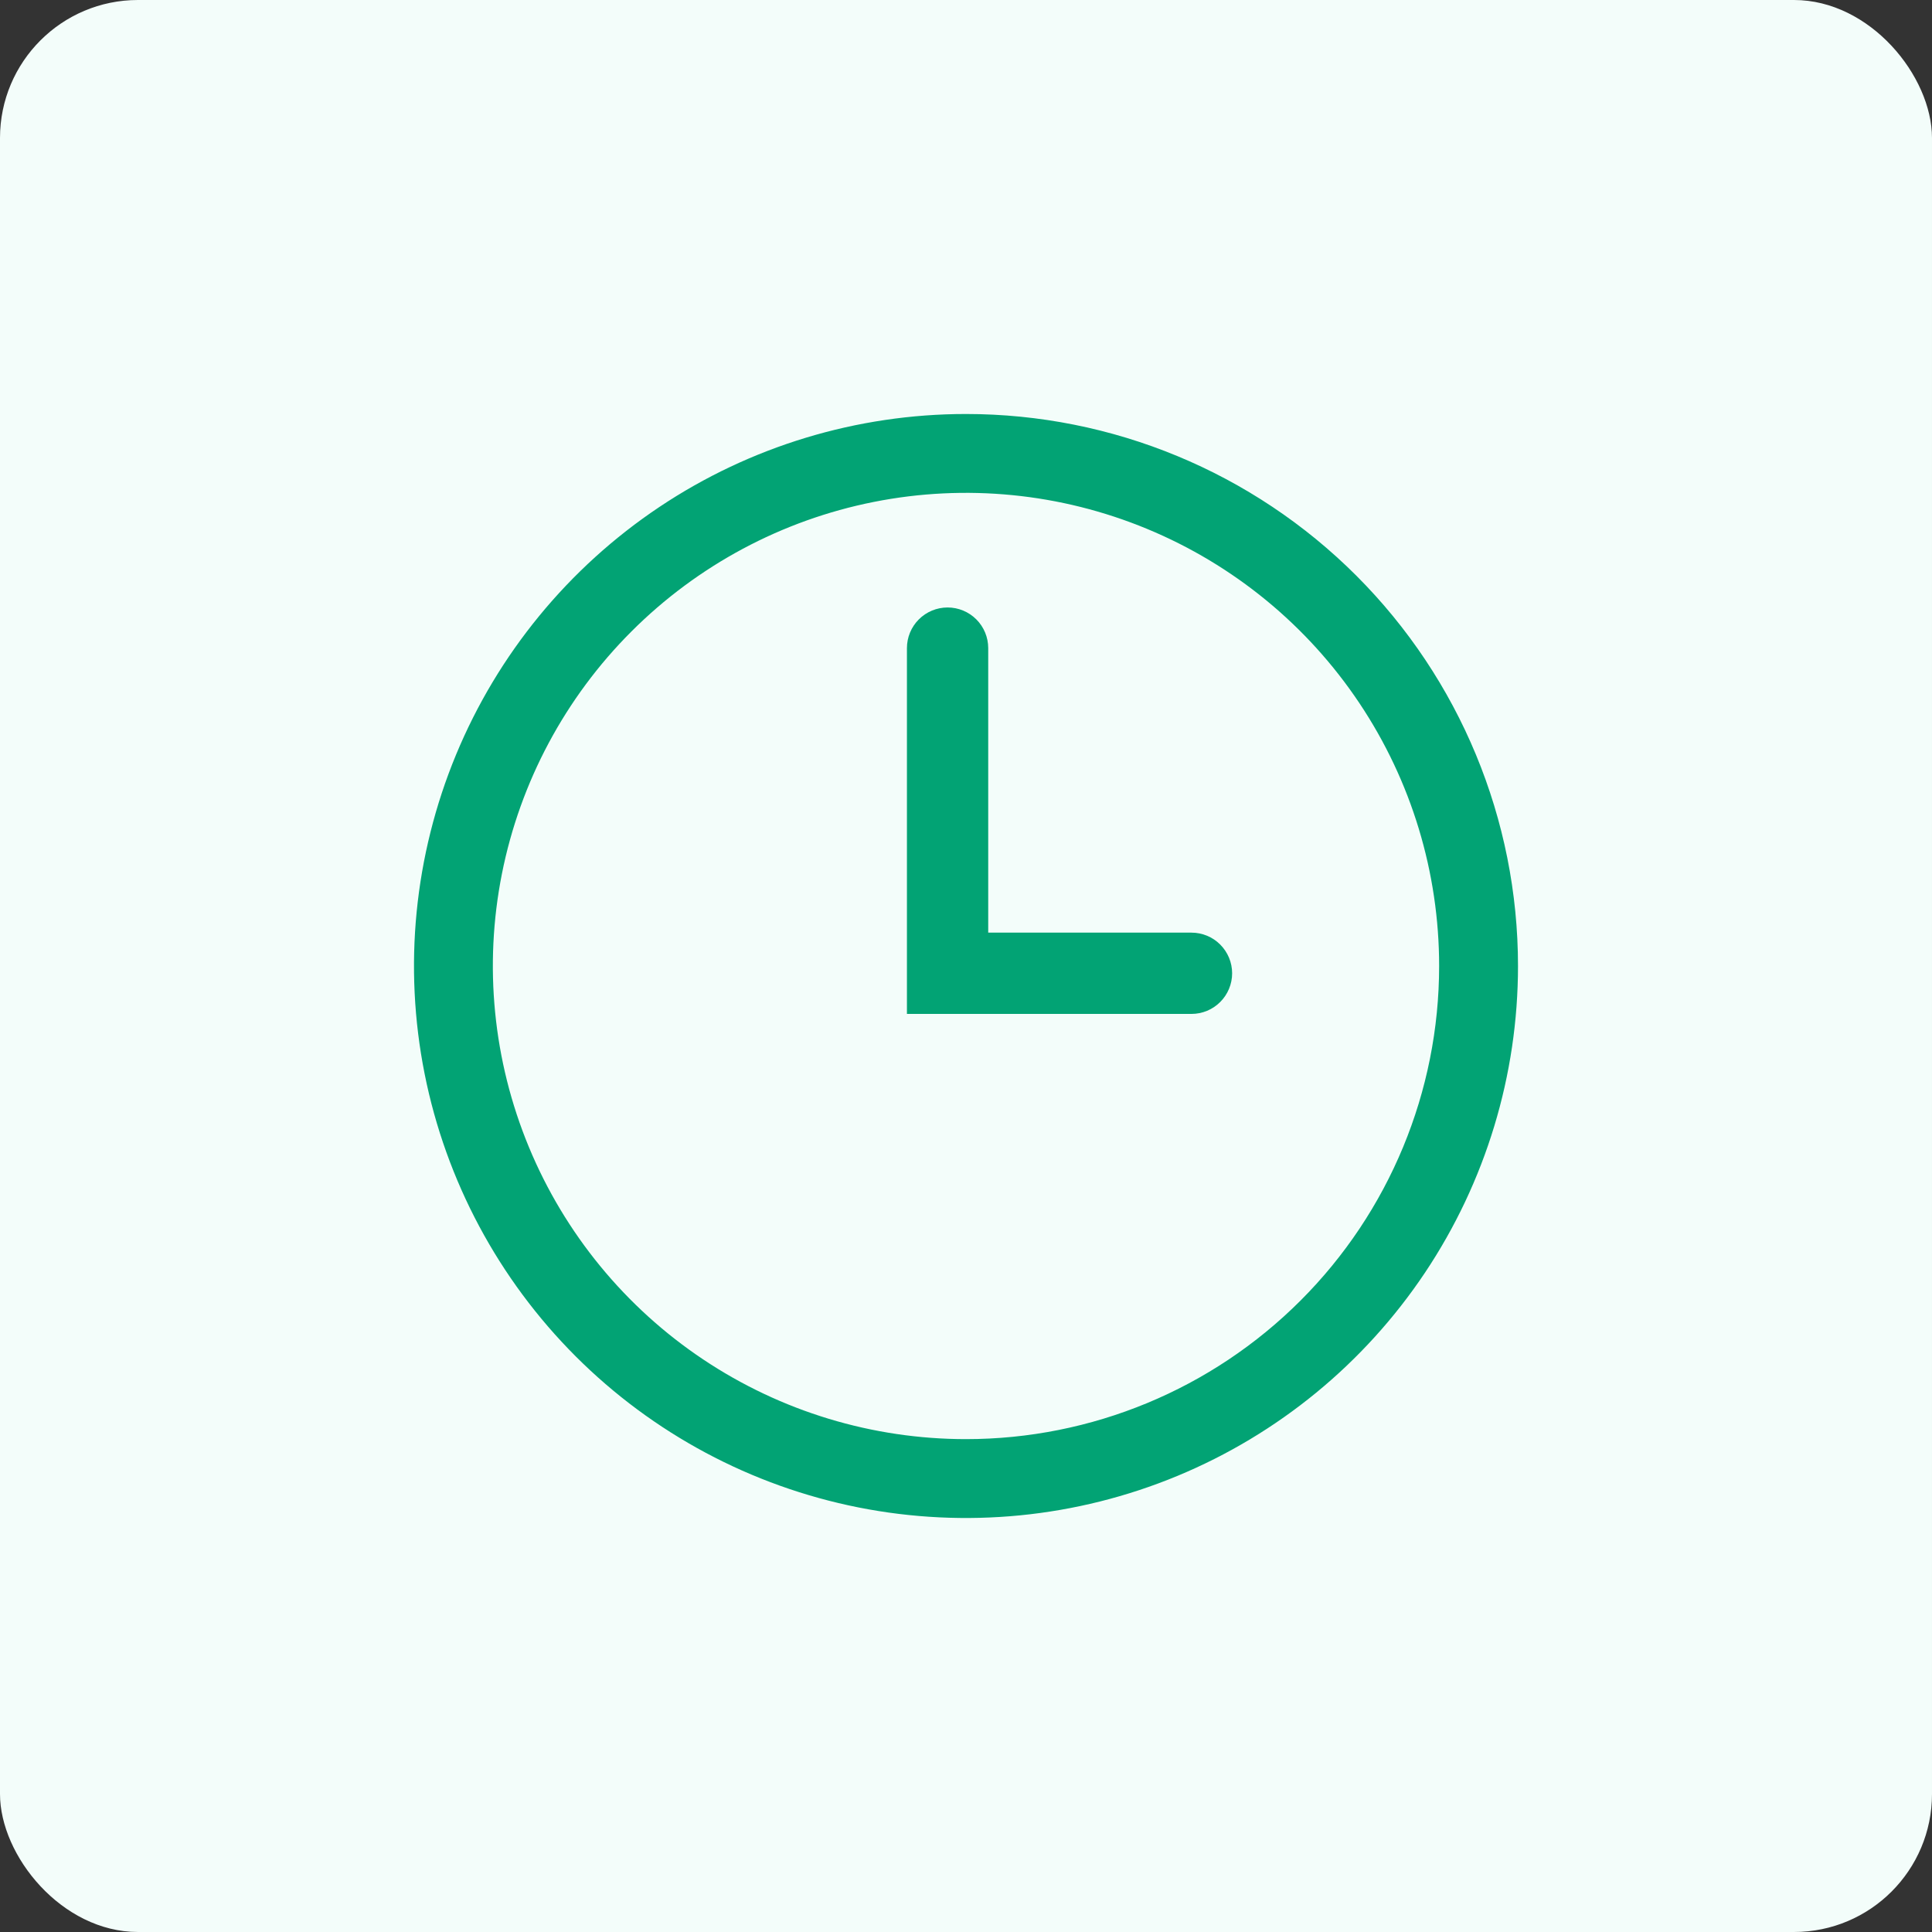 <?xml version="1.0" encoding="UTF-8"?>
<svg width="56px" height="56px" viewBox="0 0 56 56" version="1.1" xmlns="http://www.w3.org/2000/svg" xmlns:xlink="http://www.w3.org/1999/xlink">
    <rect x="0" y="0" width="56" height="56" fill="#333333" stroke="none"/>
    <title>编组 2 4</title>
    <g id="页面-1" stroke="none" stroke-width="1" fill="none" fill-rule="evenodd">
        <g id="WhatsApp" transform="translate(-825, -2025)">
            <g id="编组-2" transform="translate(825, 2025)">
                <rect id="矩形" fill="#F3FDFA" x="0" y="0" width="56" height="56" rx="4"></rect>
                <g id="Booking" transform="translate(12, 12)" fill="#02A374" fill-rule="nonzero">
                    <path d="M16,0 C12.836,0 9.742,0.938 7.111,2.696 C4.48,4.455 2.429,6.953 1.218,9.877 C0.007,12.801 -0.31,16.018 0.307,19.121 C0.925,22.225 2.449,25.076 4.686,27.314 C6.924,29.551 9.775,31.075 12.879,31.693 C15.982,32.31 19.199,31.993 22.123,30.782 C25.047,29.571 27.545,27.52 29.304,24.889 C31.062,22.258 32,19.165 32,16 C32,11.757 30.314,7.687 27.314,4.686 C24.313,1.686 20.243,0 16,0 Z M16,29.714 C13.288,29.714 10.636,28.91 8.381,27.403 C6.125,25.896 4.368,23.754 3.33,21.248 C2.292,18.742 2.02,15.985 2.549,13.324 C3.078,10.664 4.385,8.22 6.303,6.303 C8.221,4.385 10.664,3.078 13.325,2.549 C15.985,2.02 18.742,2.292 21.248,3.33 C23.754,4.368 25.896,6.125 27.403,8.381 C28.91,10.636 29.714,13.288 29.714,16 C29.714,19.637 28.269,23.126 25.697,25.697 C23.126,28.269 19.637,29.714 16,29.714 Z" id="形状"></path>
                    <path d="M22.535,15.033 L16.644,15.033 L16.644,6.786 C16.644,6.473 16.52,6.174 16.299,5.953 C16.078,5.732 15.779,5.608 15.466,5.608 C15.154,5.608 14.854,5.732 14.633,5.953 C14.412,6.174 14.288,6.473 14.288,6.786 L14.288,17.389 L22.535,17.389 C22.848,17.389 23.148,17.265 23.368,17.044 C23.589,16.823 23.714,16.524 23.714,16.211 C23.714,15.899 23.589,15.599 23.368,15.378 C23.148,15.157 22.848,15.033 22.535,15.033 Z" id="路径"></path>
                </g>
            </g>
        </g>
    </g>
</svg>